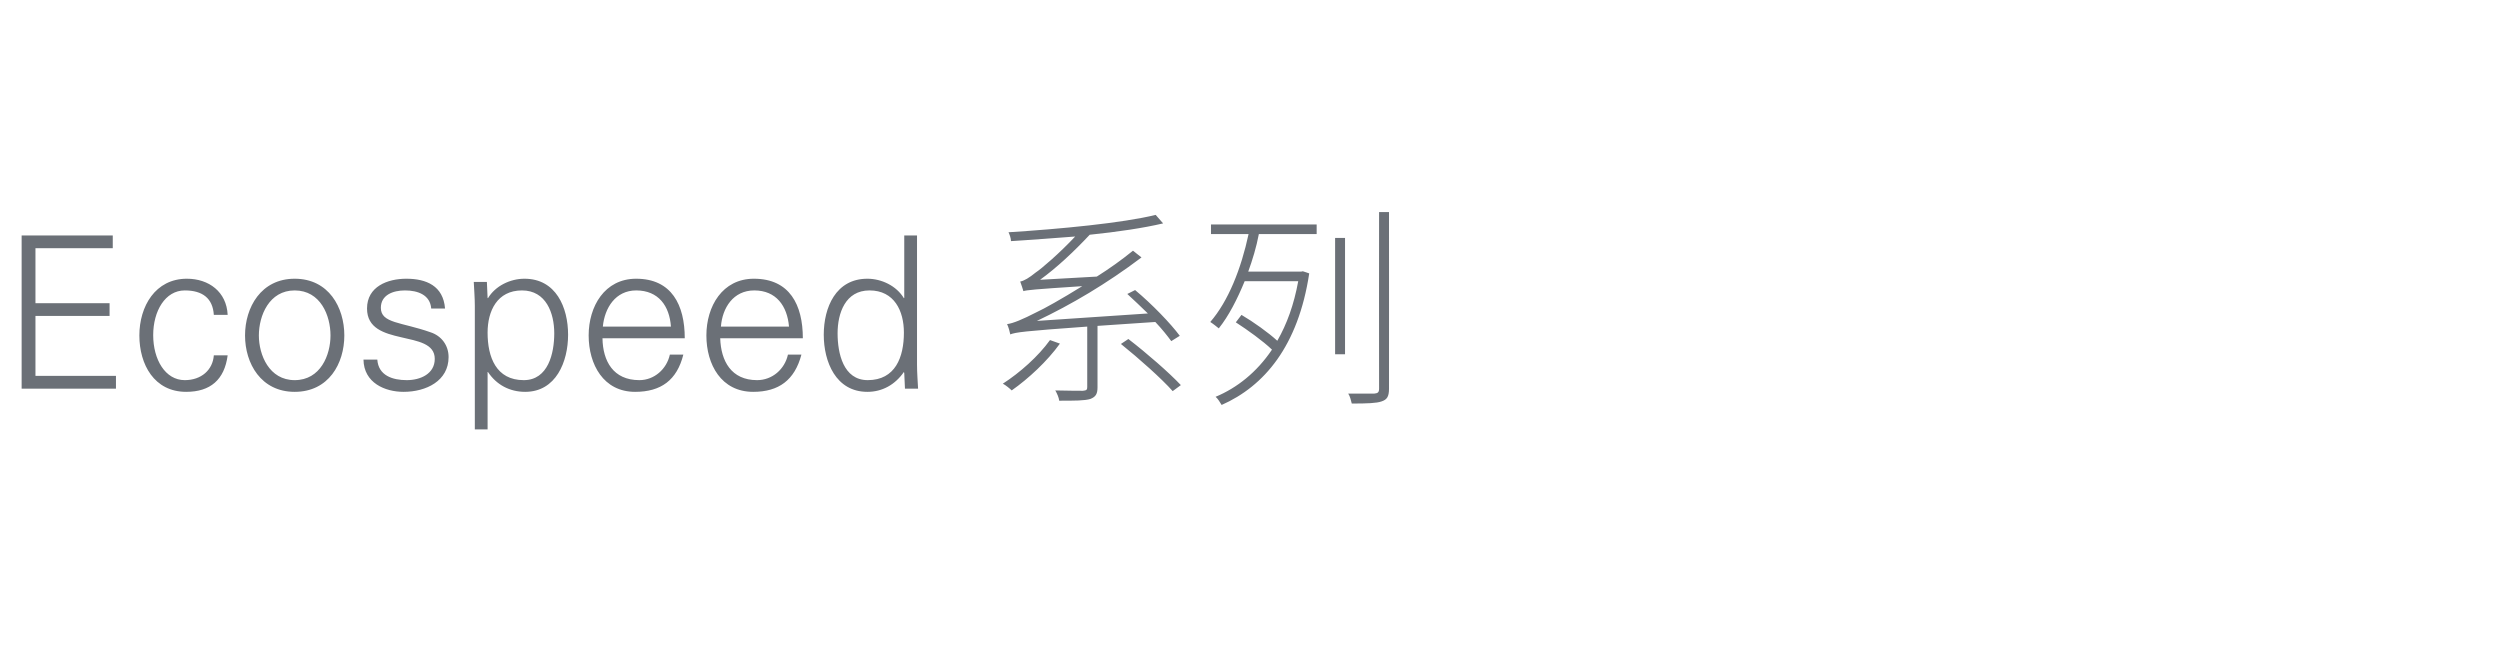 <?xml version="1.0" standalone="no"?><!DOCTYPE svg PUBLIC "-//W3C//DTD SVG 1.1//EN" "http://www.w3.org/Graphics/SVG/1.1/DTD/svg11.dtd"><svg xmlns="http://www.w3.org/2000/svg" version="1.1" width="705px" height="186.4px" viewBox="0 -62 705 186.4" style="top:-62px"><desc>Ecospeed 系列</desc><defs/><g id="Polygon97851"><path d="m6.1 47.6l0-43.2l25.7 0l0 3.6l-21.8 0l0 15.5l20.9 0l0 3.6l-20.9 0l0 16.9l22.7 0l0 3.6l-26.6 0zm54.2-20.8c-.3-4.7-3.2-6.9-8.2-6.9c-5.5 0-8.9 5.8-8.9 12.6c0 6.9 3.4 12.7 8.9 12.7c4.7 0 7.9-2.9 8.2-7c0 0 3.9 0 3.9 0c-.9 6.9-4.9 10.3-11.7 10.3c-9 0-13.2-7.7-13.2-15.9c0-8.2 4.5-16 13.4-16c6.2 0 11.2 3.7 11.5 10.2c0 0-3.9 0-3.9 0zm22.8-6.9c-7.2 0-10.1 7.1-10.1 12.7c0 5.5 2.9 12.6 10.1 12.6c7.3 0 10.1-7.1 10.1-12.6c0-5.6-2.8-12.7-10.1-12.7zm14 12.7c0 7.9-4.4 15.9-14 15.9c-9.5 0-14-8-14-15.9c0-7.9 4.5-16 14-16c9.6 0 14 8.1 14 16zm17.5-16c5.6 0 10.4 2 10.9 8.4c0 0-3.9 0-3.9 0c-.3-3.8-3.7-5.1-7.4-5.1c-3.4 0-6.8 1.3-6.8 4.9c0 4.4 5.8 4 14 6.9c3.1 1 5.1 3.7 5.1 7c0 6.7-6.3 9.8-12.7 9.8c-5.2 0-11.2-2.5-11.3-9.1c0 0 3.9 0 3.9 0c.3 4.5 4.3 5.8 8.3 5.8c3.9 0 7.9-1.8 7.9-6c0-4.3-4.8-5-9.5-6.1c-4.8-1.1-9.6-2.5-9.6-8.1c0-6.2 5.8-8.4 11.1-8.4zm33.1 28.6c6.9 0 8.6-7.6 8.6-13.2c0-5.7-2.3-12.1-9.1-12.1c-7 0-9.7 5.8-9.7 11.9c0 6.9 2.4 13.4 10.2 13.4zm-10.2 13.9l-3.6 0c0 0-.02-34.8 0-34.8c0-2.3-.2-4.7-.3-6.8c-.02.04 3.7 0 3.7 0l.2 4.5c0 0 .09.08.1.1c2.1-3.5 6.3-5.5 10.3-5.5c8.9 0 12.3 8.1 12.3 15.8c0 7.6-3.4 16.1-12.1 16.1c-4.4 0-8.1-2-10.5-5.6c-.01.01-.1 0-.1 0l0 16.2zm32.4-25.7c.1 6.4 3 11.8 10.4 11.8c4.2 0 7.7-3.1 8.6-7.2c0 0 3.8 0 3.8 0c-1.8 7.2-6.3 10.5-13.6 10.5c-8.9 0-13.1-7.7-13.1-15.9c0-8.2 4.5-16 13.4-16c10 0 13.7 7.4 13.7 16.8c0 0-23.2 0-23.2 0zm19.3-3.3c-.4-5.8-3.5-10.2-9.8-10.2c-5.8 0-8.9 4.9-9.4 10.2c0 0 19.2 0 19.2 0zm13.9 3.3c.2 6.4 3.1 11.8 10.4 11.8c4.3 0 7.8-3.1 8.7-7.2c0 0 3.8 0 3.8 0c-1.9 7.2-6.4 10.5-13.6 10.5c-9 0-13.2-7.7-13.2-15.9c0-8.2 4.5-16 13.4-16c10.1 0 13.8 7.4 13.8 16.8c0 0-23.3 0-23.3 0zm19.4-3.3c-.5-5.8-3.6-10.2-9.8-10.2c-5.9 0-9 4.9-9.4 10.2c0 0 19.2 0 19.2 0zm22.7-10.2c-6.8 0-9 6.4-9 12.1c0 5.6 1.6 13.2 8.5 13.2c7.8 0 10.2-6.5 10.2-13.4c0-6.1-2.7-11.9-9.7-11.9zm9.8 23.3c0 0-.1-.29-.1-.3c-2.5 3.6-6.1 5.6-10.3 5.6c-8.9 0-12.3-8.5-12.3-16.1c0-7.7 3.4-15.8 12.3-15.8c4 0 8.2 2 10.3 5.5c0-.02.1-.1.1-.1l0-17.6l3.6 0c0 0 .01 36.42 0 36.4c0 2.4.2 4.7.3 6.8c.01-.02-3.7 0-3.7 0l-.2-4.4zm43.9-8.3c-3.6 5-8.9 9.9-13.6 13.2c-.5-.5-1.7-1.5-2.5-1.9c4.8-3.1 10-7.7 13.3-12.3c0 0 2.8 1 2.8 1zm10.6-5c0 0-.01 17.26 0 17.3c0 1.9-.5 2.7-2 3.3c-1.6.5-4.4.5-8.8.5c-.1-.9-.6-2-1.1-2.9c3.9.1 6.9.1 7.8.1c1-.1 1.2-.3 1.2-1c0 0 0-17.1 0-17.1c-18.1 1.3-20.1 1.6-21.7 2.2c-.1-.6-.5-2.1-.9-2.9c1.7-.2 4.5-1.4 8.2-3.3c2.2-1 7.2-3.8 13-7.4c-13.8.9-15.6 1.1-16.6 1.4c-.2-.6-.6-2-.9-2.7c1.1-.2 2.6-1.1 4.3-2.5c1.7-1.1 6.9-5.6 11.2-10.2c-6.1.5-12.3.9-18.1 1.3c0-.8-.4-1.9-.7-2.5c14.4-.9 32.2-2.6 41.5-4.9c0 0 2.1 2.4 2.1 2.4c-5.5 1.3-12.9 2.4-20.7 3.2c-4.5 4.8-9.3 9.3-14 12.7c0 0 16-.9 16-.9c3.5-2.2 7-4.7 10.2-7.3c0 0 2.4 1.9 2.4 1.9c-9.8 7.4-19.8 13.3-29.5 17.9c0 0 31.3-2.1 31.3-2.1c-1.9-1.9-4-3.8-5.8-5.5c0 0 2.2-1.1 2.2-1.1c4.8 4 10 9.4 12.6 12.9c0 0-2.4 1.5-2.4 1.5c-1.1-1.5-2.6-3.4-4.5-5.4c.03-.01-16.3 1.1-16.3 1.1zm8.7 3.7c5.2 4 11.5 9.5 14.8 13c0 0-2.3 1.7-2.3 1.7c-3.1-3.5-9.5-9.2-14.6-13.3c0 0 2.1-1.4 2.1-1.4zm23.3-32.3l29.8 0l0 2.7c0 0-16.26.01-16.3 0c-.7 3.7-1.8 7.3-3 10.6c-.01 0 14.9 0 14.9 0l.5-.1c0 0 1.83.58 1.8.6c-3.1 20.5-12.7 31.8-24.7 37.1c-.4-.7-1.1-1.8-1.7-2.3c6-2.5 11.6-6.9 15.9-13.3c-2.5-2.4-6.8-5.5-10.2-7.7c0 0 1.6-2.1 1.6-2.1c3.4 2 7.6 5 10.1 7.3c2.7-4.7 4.7-10.2 5.9-16.8c0 0-15.1 0-15.1 0c-2.1 5.1-4.5 9.8-7.3 13.3c-.5-.4-1.6-1.3-2.4-1.8c5.1-5.9 8.7-15 10.8-24.8c.01.01-10.6 0-10.6 0l0-2.7zm35 3.8l2.8 0l0 32.8l-2.8 0l0-32.8zm15.2-7.3c0 0 .03 49.78 0 49.8c0 2.3-.6 3.1-2.1 3.6c-1.4.5-4 .6-8.4.6c-.2-.8-.5-2.1-1-2.8c3.4 0 6.5 0 7.3 0c1-.1 1.4-.3 1.4-1.4c-.04.04 0-49.8 0-49.8l2.8 0z" stroke="none" fill="#6b7077"/></g></svg>